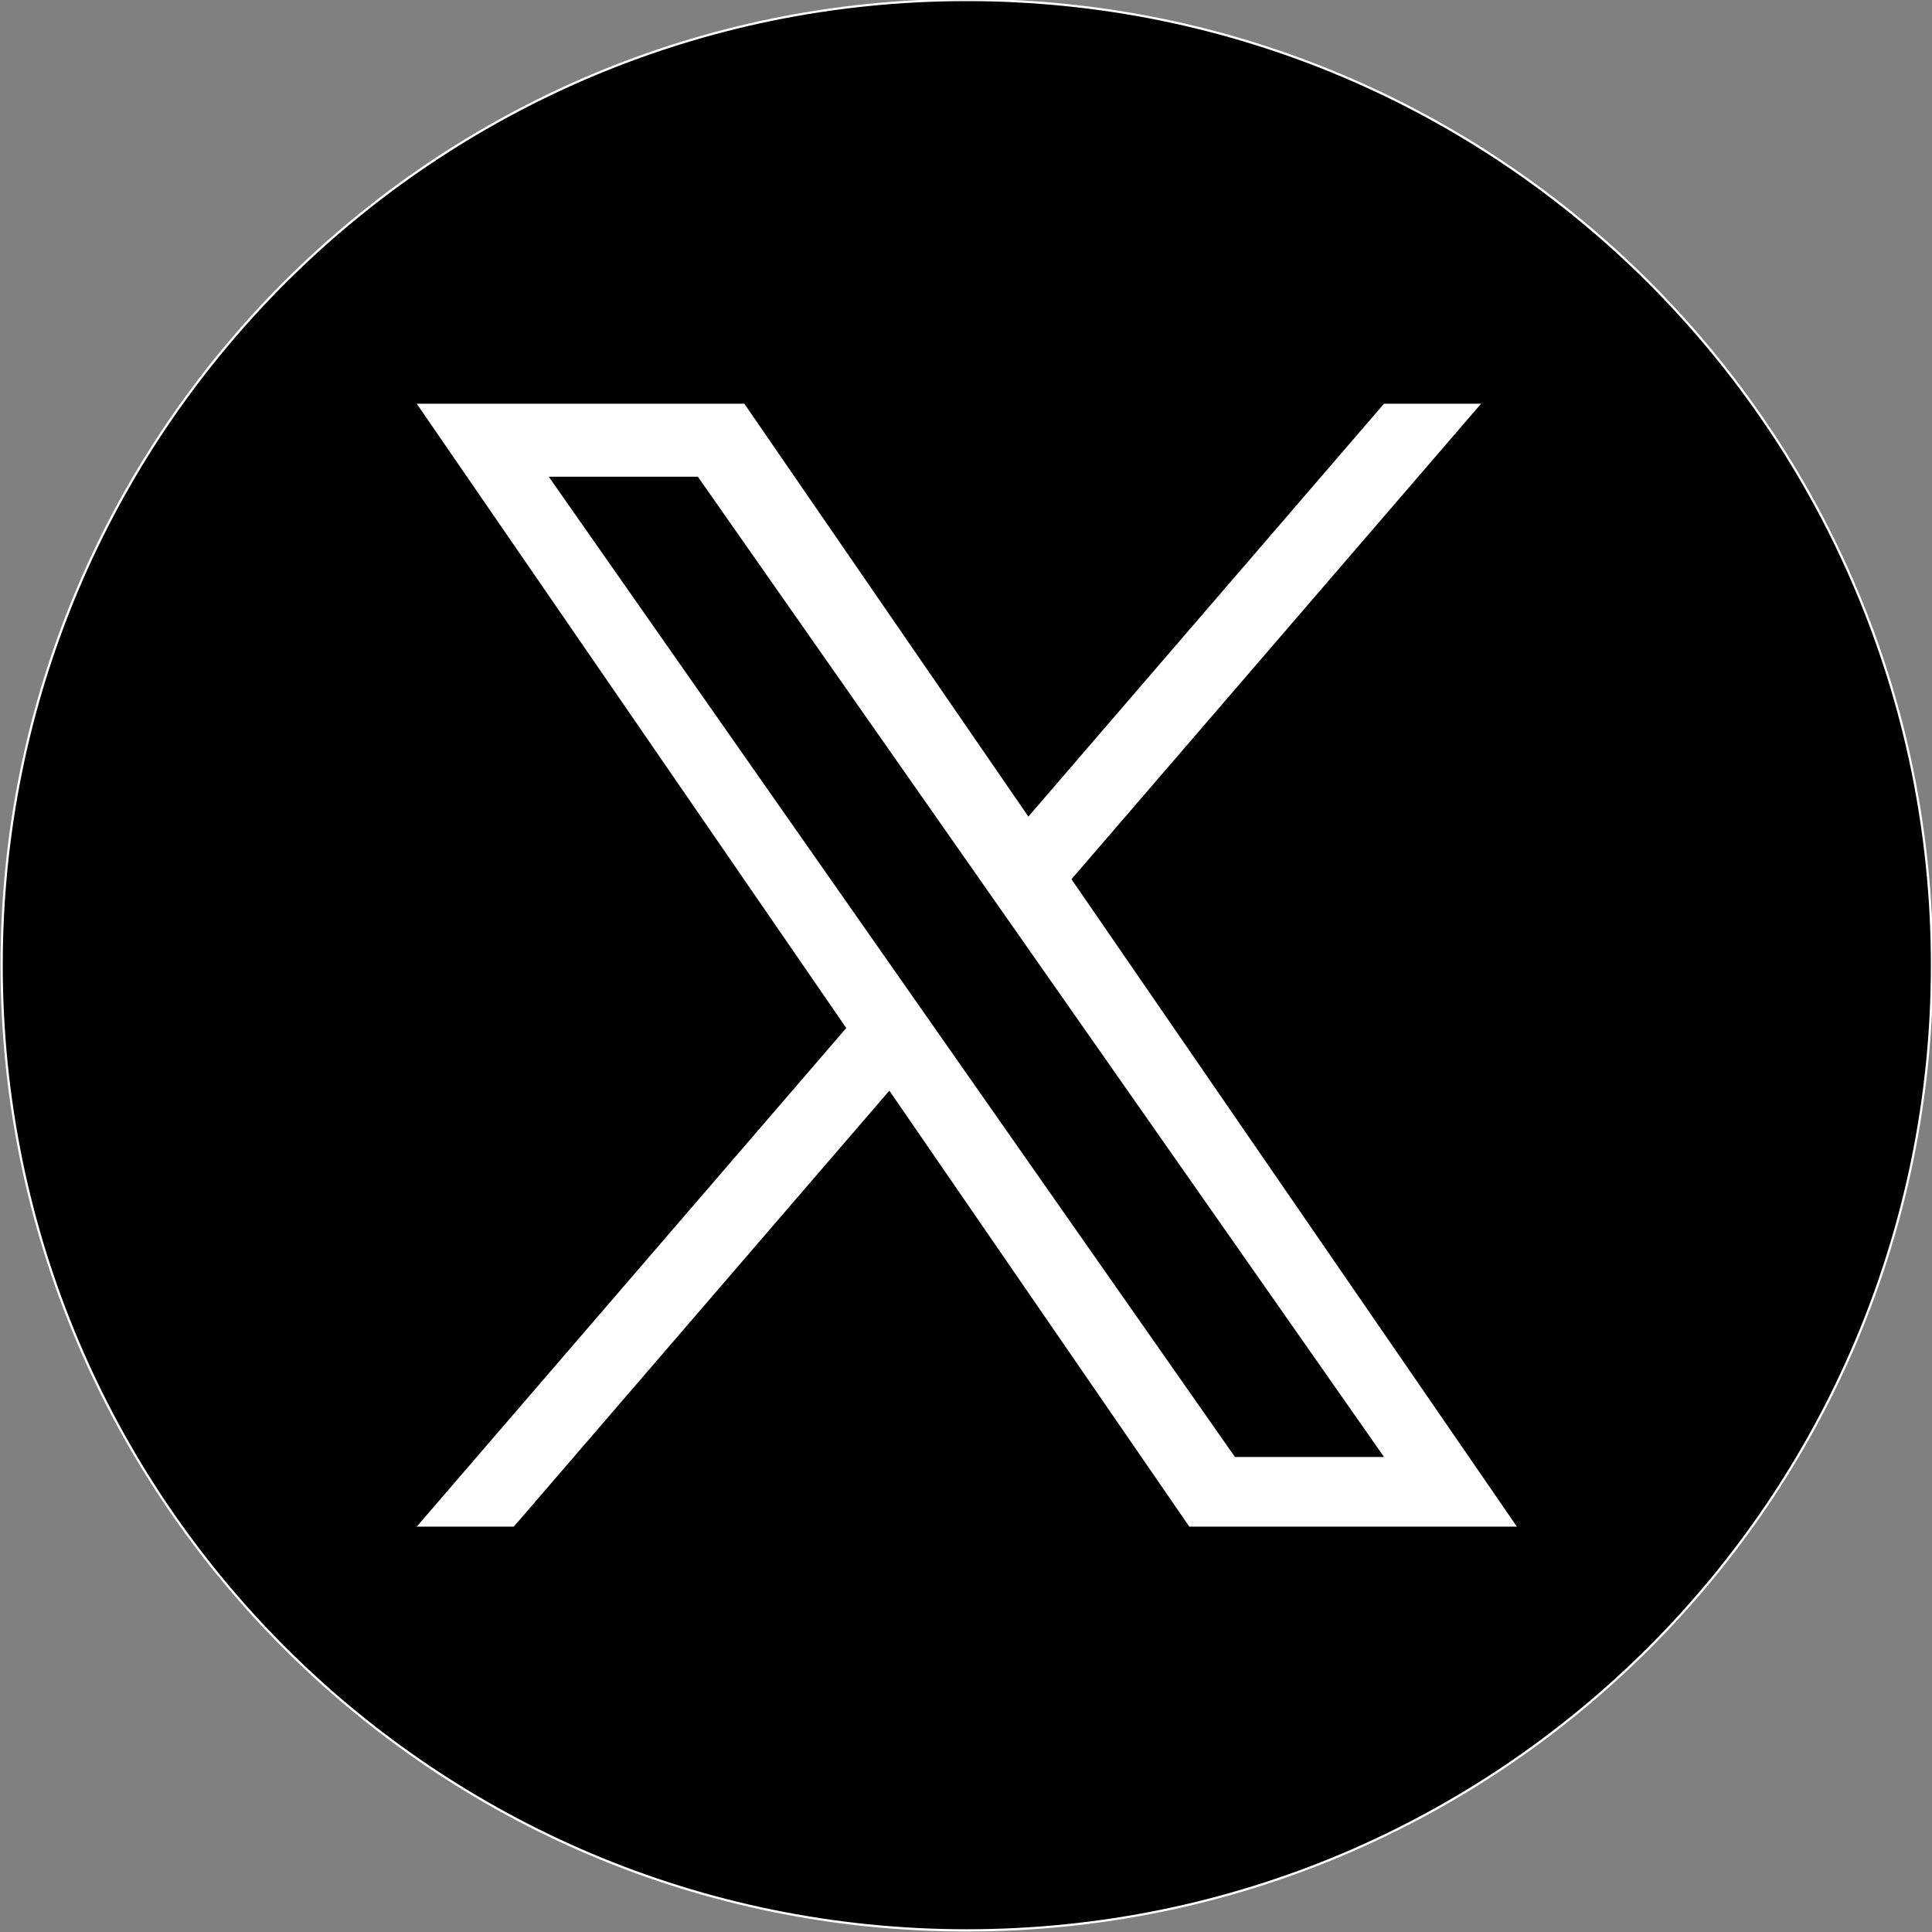 <?xml version="1.0" encoding="utf-8"?>
<!-- Generator: Adobe Illustrator 16.0.3, SVG Export Plug-In . SVG Version: 6.00 Build 0)  -->
<!DOCTYPE svg PUBLIC "-//W3C//DTD SVG 1.1//EN" "http://www.w3.org/Graphics/SVG/1.1/DTD/svg11.dtd">
<svg version="1.1" id="レイヤー_1" xmlns="http://www.w3.org/2000/svg" xmlns:xlink="http://www.w3.org/1999/xlink" x="0px"
	 y="0px" width="1720.629px" height="1720.631px" viewBox="-571.815 -105.315 1720.629 1720.631"
	 enable-background="new -571.815 -105.315 1720.629 1720.631" xml:space="preserve">
<rect x="-571.815" y="-105.315" width="1720.629" height="1720.631" fill="#808080" stroke="none"/>
<rect x="-606.803" y="-128.216" display="none" width="1794.18" height="1778.435"/>
<path stroke="#FFFFFF" stroke-width="2" stroke-miterlimit="10" d="M1148.815,754.28c0,474.736-384.85,859.586-859.582,859.586
	c-474.737,0-859.587-384.85-859.587-859.586c0-474.745,384.85-859.596,859.587-859.596
	C763.965-105.315,1148.815,279.535,1148.815,754.28z"/>
<path fill="#FFFFFF" d="M382.445,677.7l364.767-423.468h-86.438l-316.727,367.69L91.084,254.232h-291.769l382.537,556.013
	l-382.537,444.072h86.443l334.468-388.295l267.15,388.295h291.768L382.424,677.7H382.445z M264.05,815.146l-38.757-55.369
	L-83.095,319.223H49.675l248.872,355.542l38.759,55.367l323.509,462.152H528.044L264.05,815.165V815.146z"/>
</svg>
